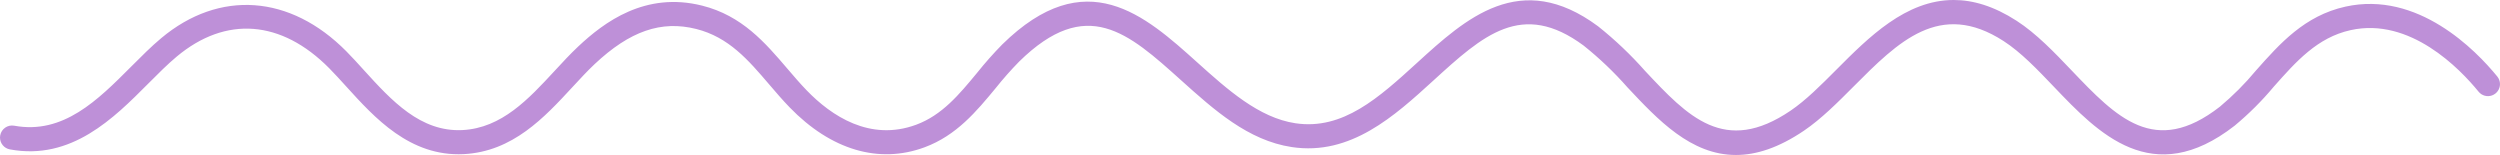 <svg xmlns="http://www.w3.org/2000/svg" width="560.139" height="34.724"><defs><clipPath id="a"><path fill="#0661f4" d="M411.519 15.545c-3.547 3.56-6.9 6.923-10.316 9.243-14.829 10.065-23.069 1.28-32.619-8.9a83.016 83.016 0 0 0-10.545-10.01c-17.4-12.887-29.69-1.689-40.526 8.188-8.546 7.79-16.617 15.145-27.27 13.55-8.187-1.229-15.219-7.548-22.016-13.657-11.686-10.504-24.935-22.414-43.677-3.99a82.111 82.111 0 0 0-5.606 6.324c-4.04 4.882-7.851 9.494-13.653 11.647-10.393 3.85-19.058-2.029-24.5-7.643-1.514-1.559-2.933-3.226-4.362-4.894-5-5.847-10.158-11.89-19.119-14.143-12.739-3.2-21.945 3.7-27.765 9.167-1.781 1.673-3.478 3.508-5.268 5.448-5.831 6.3-11.858 12.825-20.675 13.27-9.392.458-15.851-6.588-22.058-13.419C80.2 14.242 78.893 12.8 77.6 11.5 65.034-1.205 49.148-2.347 36.127 8.545c-2.255 1.886-4.432 4.072-6.741 6.384C21.9 22.437 14.162 30.18 3.189 28.166a2.7 2.7 0 0 0-3.143 2.16A2.648 2.648 0 0 0 0 30.8v.048a2.7 2.7 0 0 0 2.206 2.624c13.783 2.563 23.328-7.028 31-14.731 2.217-2.224 4.31-4.326 6.382-6.056 10.993-9.192 23.445-8.236 34.176 2.606 1.24 1.256 2.5 2.64 3.79 4.064 6.386 7.035 14.282 15.765 26.326 15.18 11.008-.555 18.1-8.228 24.362-15 1.728-1.869 3.358-3.634 5-5.179C141.13 6.947 148.152 4.52 156 6.494c7.288 1.832 11.682 6.973 16.332 12.413 1.5 1.756 3 3.507 4.588 5.146 9.272 9.568 20.017 12.734 30.245 8.946 7.162-2.658 11.622-8.051 15.933-13.267a78.483 78.483 0 0 1 5.23-5.915c15.138-14.875 24.47-6.47 36.29 4.155 7.39 6.644 15.033 13.513 24.823 14.982 13.185 1.989 23.027-6.985 31.706-14.9 11.079-10.104 19.836-18.091 33.682-7.835a77.673 77.673 0 0 1 9.82 9.364c6.79 7.238 14.2 15.144 24.3 15.142 4.5 0 9.533-1.572 15.278-5.472 3.847-2.611 7.538-6.315 11.11-9.9 9.934-9.967 19.3-19.378 33.568-10.161 3.9 2.52 7.523 6.315 11.362 10.333 9.789 10.249 21.974 23.006 40.414 8.641a68.163 68.163 0 0 0 8.809-8.786c5.009-5.643 9.737-10.975 17.172-12.626 13.326-2.961 24.5 8.665 28.687 13.8a2.7 2.7 0 0 0 4.787-1.691v-.038a2.684 2.684 0 0 0-.608-1.684C554.706 11.232 541.713-2.11 525.5 1.489c-9.142 2.03-14.681 8.273-20.038 14.311a63.16 63.16 0 0 1-8.089 8.11c-14.6 11.373-23.217 2.341-33.2-8.11-3.881-4.067-7.9-8.272-12.333-11.138C446.707 1.348 442.03 0 437.732 0 427 0 418.641 8.4 411.519 15.545" data-name="Path 172" transform="translate(0 -.001)"/></clipPath></defs><g clip-path="url(#a)" data-name="Group 48"><path fill="#BE90D8" d="M0-8.456h560.139v50.988H0Z" data-name="Path 190"/></g></svg>